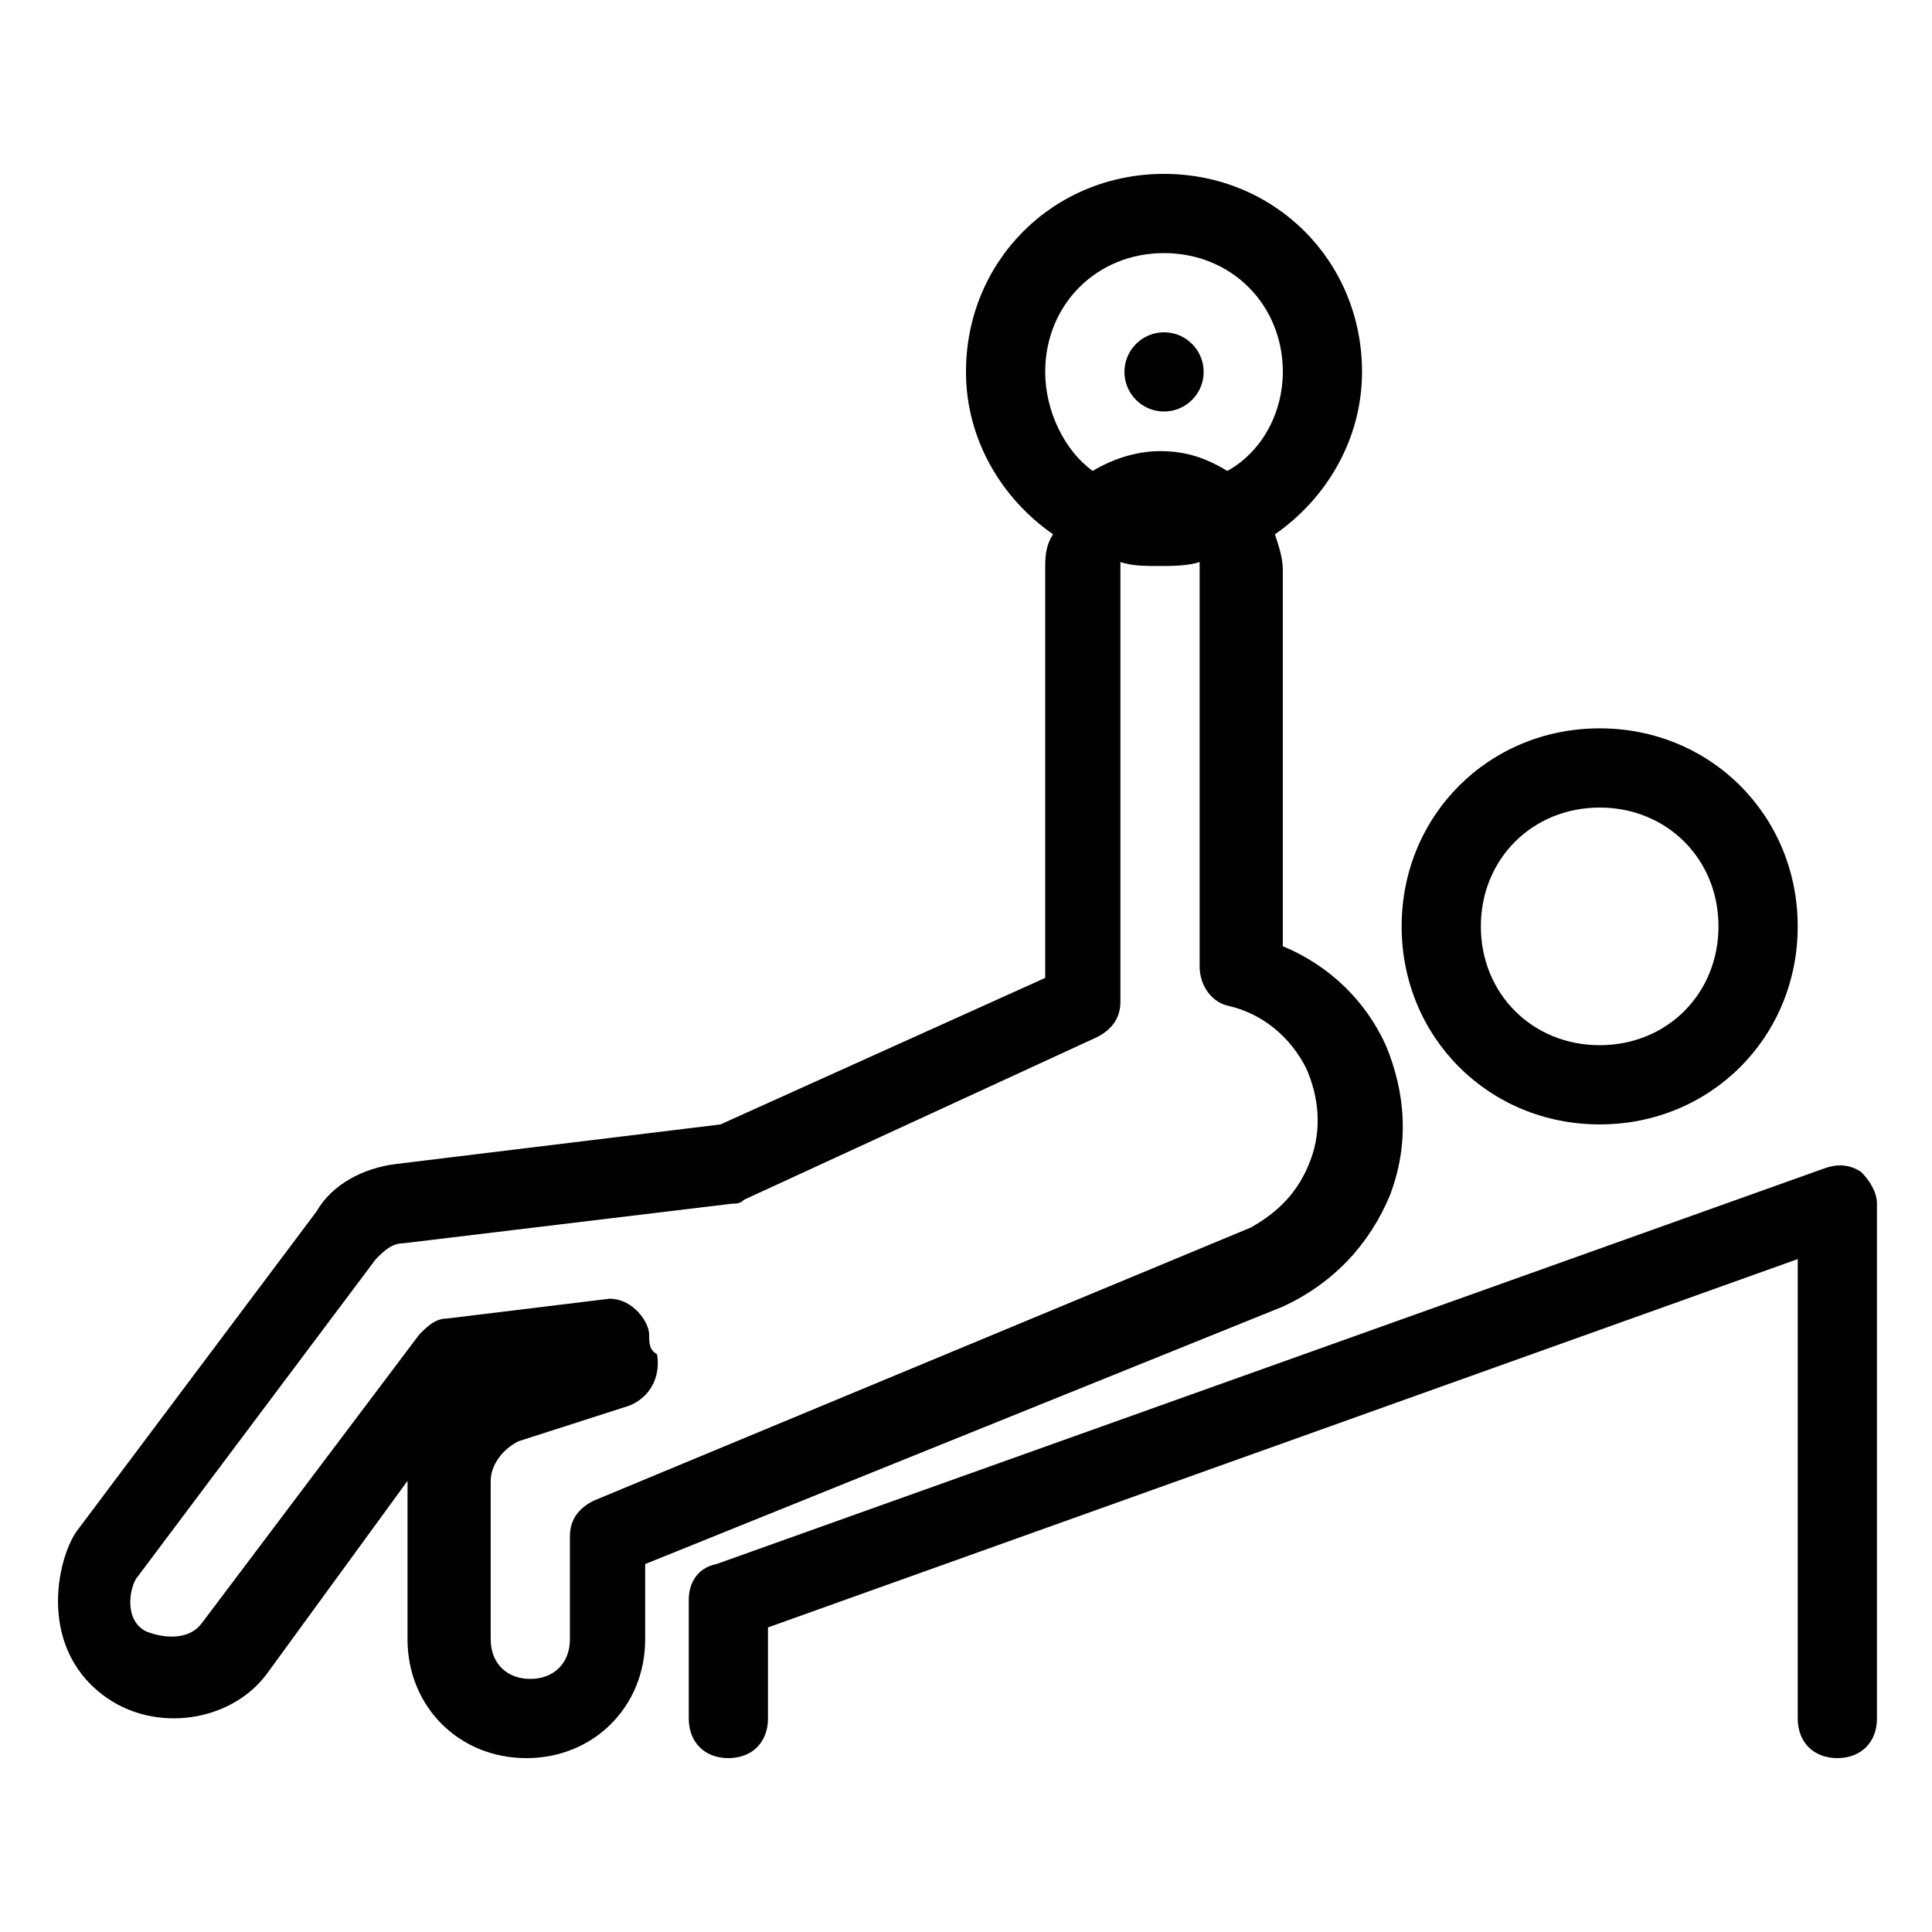 <?xml version="1.0" encoding="UTF-8"?>
<!-- Uploaded to: SVG Repo, www.svgrepo.com, Generator: SVG Repo Mixer Tools -->
<svg fill="#000000" width="800px" height="800px" version="1.1" viewBox="144 144 512 512" xmlns="http://www.w3.org/2000/svg">
 <g>
  <path d="m637.21 454.58c-3.148-2.098-6.297-2.098-9.445-1.051l-293.89 104.96c-5.246 1.051-7.344 5.25-7.344 9.445v31.488c0 6.297 4.199 10.496 10.496 10.496 6.297 0 10.496-4.199 10.496-10.496v-24.141l272.9-97.613-0.004 121.75c0 6.297 4.199 10.496 10.496 10.496s10.496-4.199 10.496-10.496v-136.45c0-3.152-2.098-6.301-4.199-8.398z"/>
  <path d="m567.93 441.98c29.391 0 52.48-23.09 52.48-52.48s-23.09-52.48-52.48-52.48-52.48 23.09-52.48 52.48c0 29.387 23.094 52.48 52.48 52.48zm0-83.969c17.844 0 31.488 13.645 31.488 31.488s-13.645 31.488-31.488 31.488-31.488-13.645-31.488-31.488 13.645-31.488 31.488-31.488z"/>
  <path d="m462.98 242.56c0 5.797-4.699 10.496-10.496 10.496s-10.496-4.699-10.496-10.496 4.699-10.496 10.496-10.496 10.496 4.699 10.496 10.496"/>
  <path d="m512.3 460.88c5.246-13.645 4.199-27.289-1.051-39.887-5.246-11.547-14.695-20.992-27.289-26.238v-99.711c0-3.148-1.051-6.297-2.098-9.445 13.645-9.449 23.09-25.191 23.09-43.035 0-29.391-23.09-52.48-52.48-52.48-29.391 0-52.48 23.09-52.48 52.48 0 17.844 9.445 33.586 23.09 43.035-2.094 3.148-2.094 6.297-2.094 9.445v108.11l-86.07 38.836-86.066 10.496c-8.398 1.051-16.793 5.246-20.992 12.594l-62.977 83.969c-5.246 6.297-11.547 30.438 6.297 44.082 13.645 10.496 34.637 7.348 44.082-6.297l36.738-50.383v41.984c0 17.844 13.645 31.488 31.488 31.488s31.488-13.645 31.488-31.488v-19.941l168.98-68.223c13.648-6.301 23.094-16.793 28.34-29.391zm-91.312-218.32c0-17.844 13.645-31.488 31.488-31.488s31.488 13.645 31.488 31.488c0 10.496-5.246 20.992-14.695 26.238-5.246-3.148-10.496-5.246-17.844-5.246-6.297 0-12.594 2.098-17.844 5.246-7.348-5.246-12.594-15.742-12.594-26.238zm-119.66 299.14c-4.199 2.098-6.297 5.246-6.297 9.445v27.289c0 6.297-4.199 10.496-10.496 10.496s-10.496-4.199-10.496-10.496v-41.984c0-4.199 3.148-8.398 7.348-10.496l29.391-9.445c5.246-2.098 8.398-7.348 7.348-13.645-2.102-1.051-2.102-3.148-2.102-5.246 0-3.148-4.199-9.445-10.496-9.445l-43.035 5.246c-3.148 0-5.246 2.098-7.348 4.199l-57.727 76.621c-3.148 4.195-9.445 4.195-14.695 2.098-6.297-3.148-4.199-12.594-2.098-14.695l62.977-83.969c2.098-2.098 4.195-4.195 7.344-4.195l87.117-10.496c1.051 0 2.098 0 3.148-1.051l93.414-43.035c4.199-2.098 6.297-5.246 6.297-9.445v-116.51c3.148 1.051 6.297 1.051 10.496 1.051 3.148 0 7.348 0 10.496-1.051v107.06c0 5.246 3.148 9.445 7.348 10.496 9.445 2.098 16.793 8.398 20.992 16.793 3.148 7.348 4.199 15.742 1.051 24.141-3.148 8.398-8.398 13.645-15.742 17.844z"/>
 </g>
</svg>